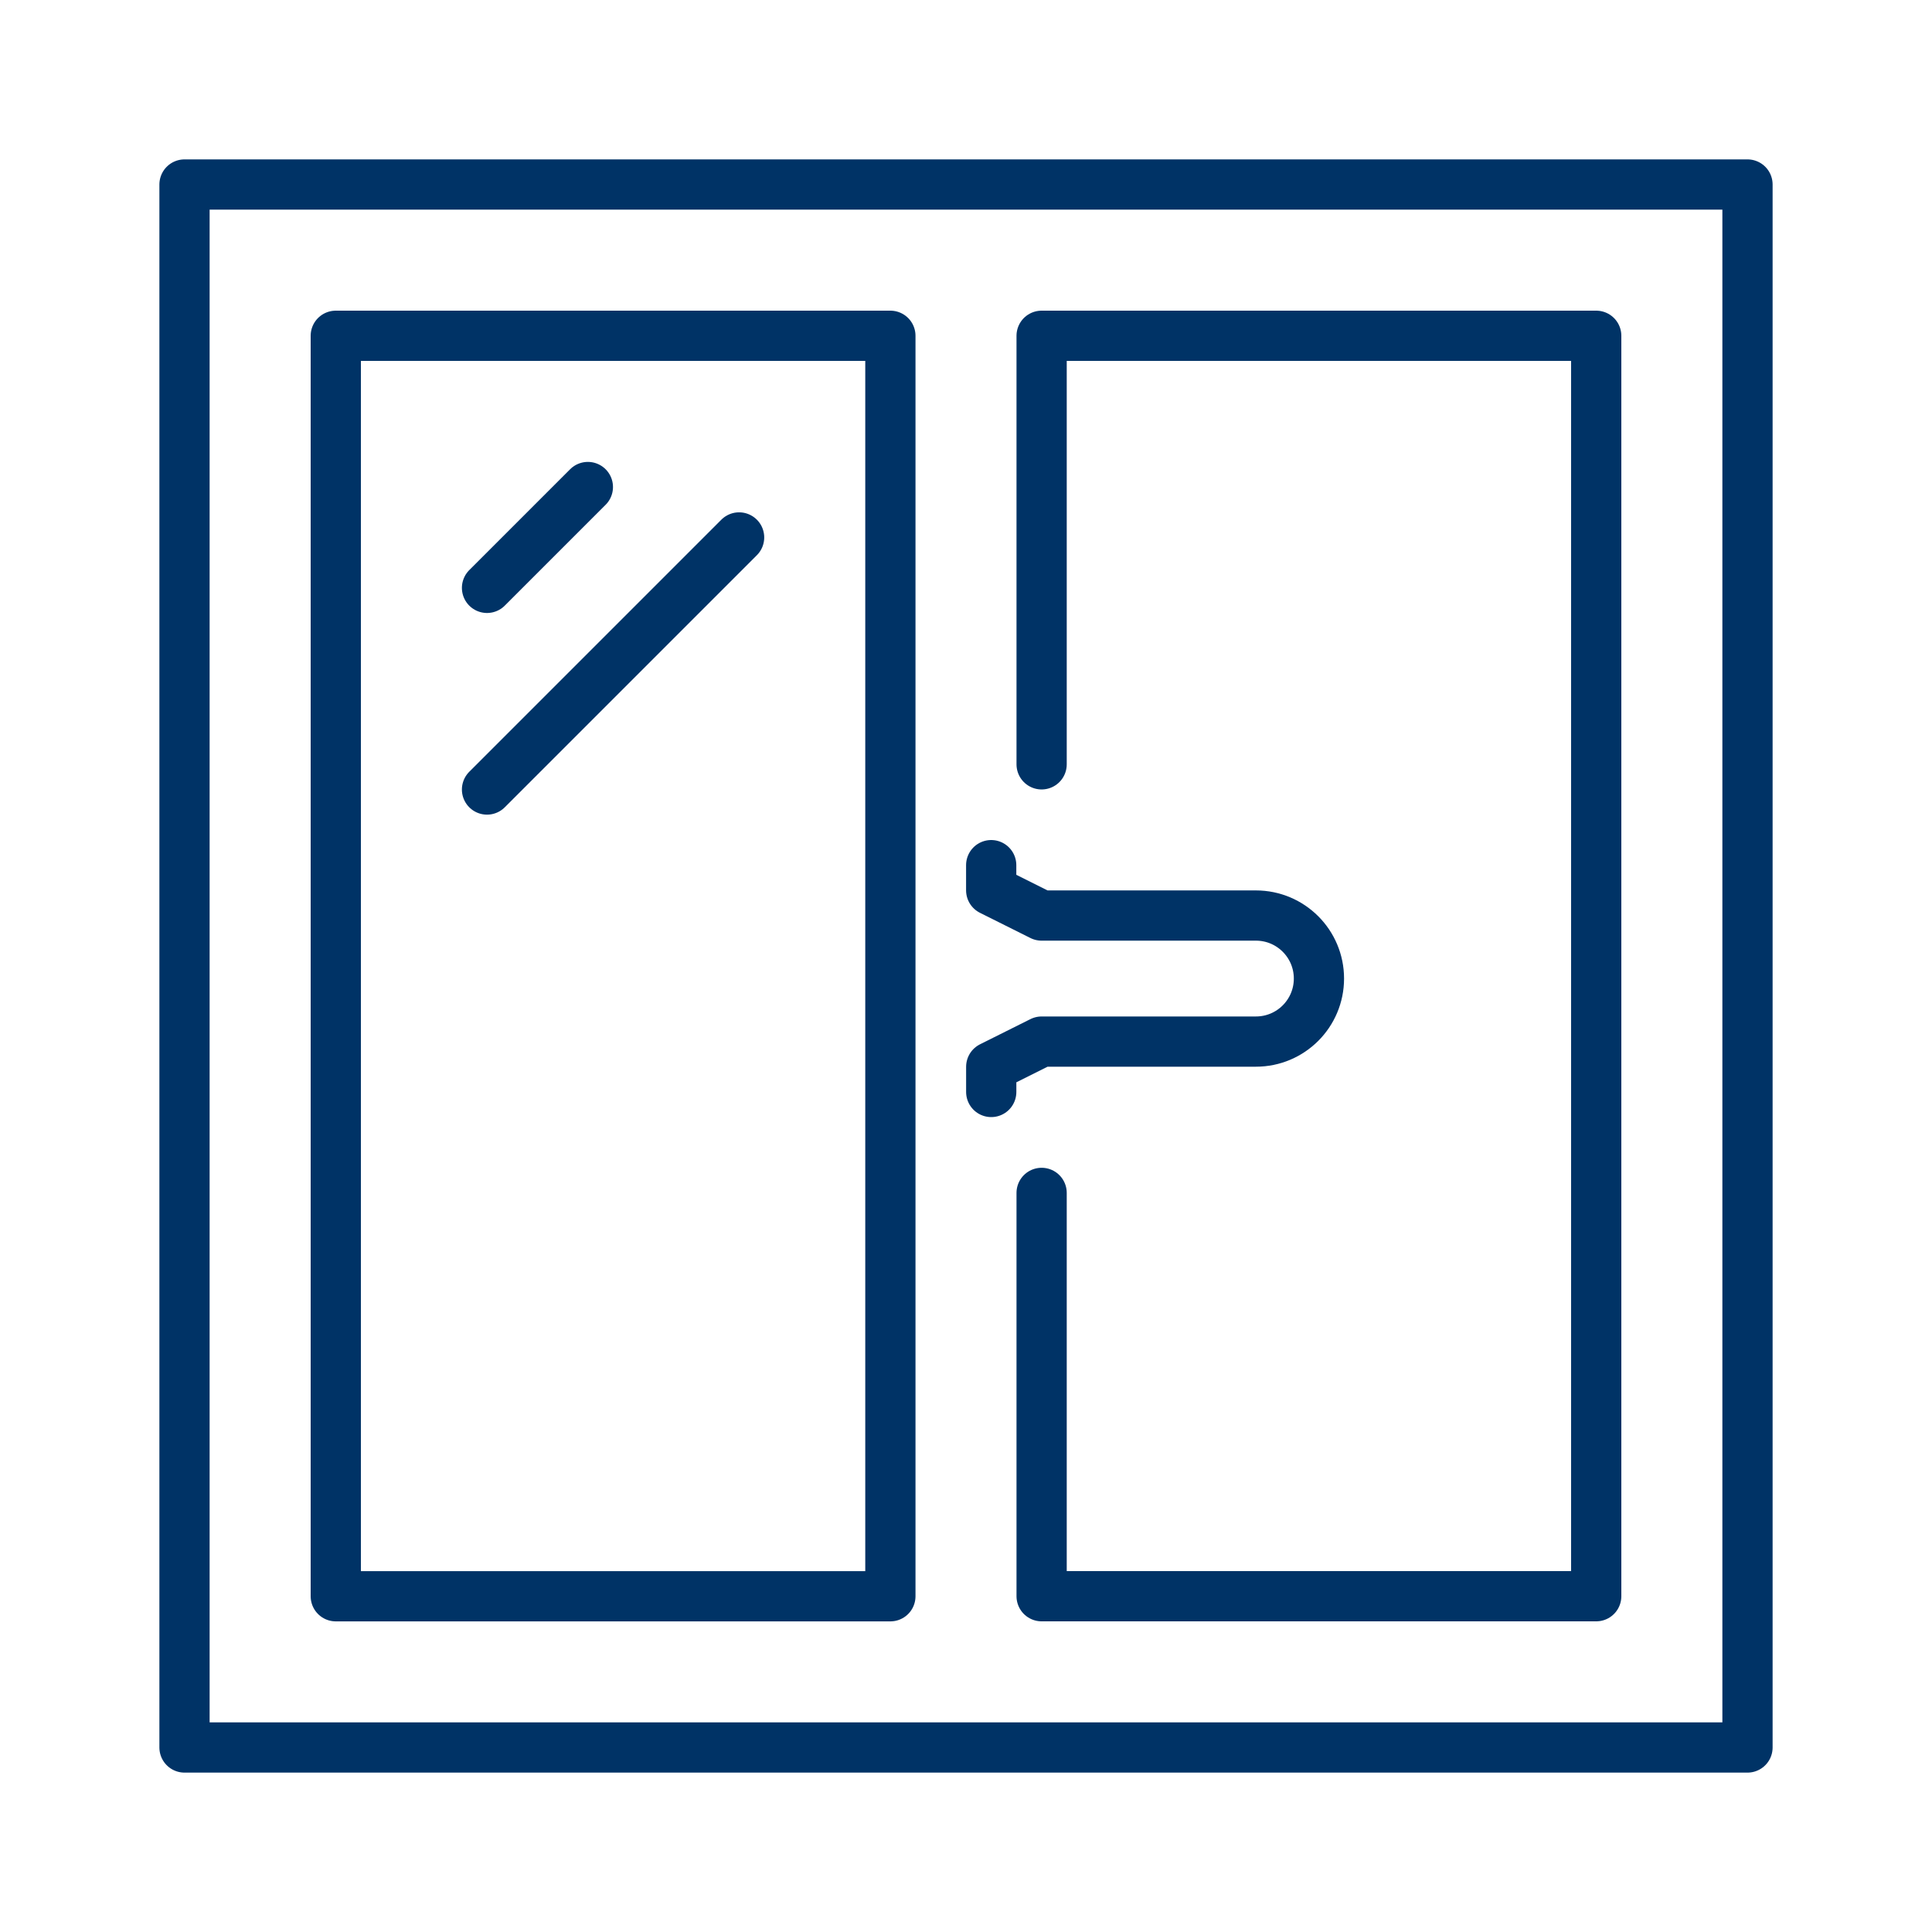 <?xml version="1.0" encoding="UTF-8"?>
<svg xmlns="http://www.w3.org/2000/svg" version="1.1" viewBox="0 0 50 50">
  <!-- Generator: Adobe Illustrator 29.5.1, SVG Export Plug-In . SVG Version: 2.1.0 Build 141)  -->
  <defs>
    <style>
      .st0 {
        stroke-linejoin: round;
      }

      .st0, .st1 {
        stroke-linecap: round;
      }

      .st0, .st1, .st2 {
        fill: none;
        stroke: #036;
        stroke-width: 1.3px;
      }

      .st3 {
        fill: #036;
      }

      .st1, .st2 {
        stroke-miterlimit: 10;
      }

      .st4 {
        display: none;
      }
    </style>
  </defs>
  <g id="ico_x5F_work_x5F_walter" class="st4">
    <path class="st1" d="M1.25,47.8h47.501M23.575,2.2H5.525c-.787,0-1.425.638-1.425,1.425v10.45c0,.787.638,1.425,1.425,1.425h19.475V3.625c0-.787-.638-1.425-1.425-1.425ZM25,28.8v19M12.65,11.7h3.8M29.75,32.363c-.131,0-.238.106-.238.238s.106.238.238.238.238-.106.238-.238-.106-.238-.238-.238ZM41.15,32.363c-.131,0-.238.106-.238.238s.106.238.238.238.238-.106.238-.238-.106-.238-.238-.238ZM35.45,32.363c-.131,0-.238.106-.238.238s.106.238.238.238.238-.106.238-.238-.106-.238-.238-.238ZM19.3,24.05c0-1.568-1.283-2.85-2.85-2.85h0c-1.568,0-2.85,1.283-2.85,2.85v4.75M9.8,26.9v1.9M17.4,26.9v1.9M31.65,23.1v3.147c0,1.41,1.143,2.553,2.553,2.553h2.494c1.41,0,2.553-1.143,2.553-2.553v-3.147M29.75,23.1h11.4M25,36.4H4.1M12.175,32.6h2.85M12.175,40.2h2.85M29.75,36.4v7.125c0,.262.213.475.475.475h10.45c.262,0,.475-.213.475-.475v-7.125M25.95,36.4h19M45.9,47.8v-17.575c0-.787-.638-1.425-1.425-1.425H5.525c-.787,0-1.425.638-1.425,1.425v17.575M45.9,14.55v-2.262c0-.36-.203-.689-.525-.85l-5.175-2.588V3.15c0-.525-.425-.95-.95-.95h-7.6c-.525,0-.95.425-.95.95v5.7l-5.175,2.588c-.322.161-.525.49-.525.85v2.262c0,.525.425.95.95.95h19c.525,0,.95-.425.95-.95Z"/>
  </g>
  <g id="ico_x5F_work_x5F_rebuild" class="st4">
    <g>
      <path class="st3" d="M25.265,20.791c-.667-.258-1.416.074-1.674.741-.207.537-.032,1.128.392,1.472l-.47,1.218c-.007.017-.006.036.001.053l.079.179c.014.033-0.0.071-.033.085l-.169.075c-.02.009-.029.033-.02.053l.112.254c.015.033-0.0.071-.033.086l-.254.113c-.02.009-.029.033-.02.053l.075.169c.014.033-0.0.071-.033.085l-.162.072c-.028.012-.05.035-.061.064-.033.085-.039.177-.018.265.035.151.09.383.111.462.009.035.046.056.08.046 0-0.0.001-0.0.001-0l.425-.139c.021-.007.038-.023.045-.043l1.105-2.862c.539.023,1.057-.295,1.262-.827.258-.667-.074-1.416-.741-1.674ZM24.437,23.378l-.925,2.395c-.006.017-.025.025-.042.019l-.039-.015c-.017-.006-.025-.025-.019-.042l.925-2.395c.006-.017.025-.025.042-.019l.039.015c.017.006.025.025.019.042ZM25.383,21.638c-.098.254-.384.381-.639.283-.254-.098-.381-.384-.283-.639.098-.254.384-.381.639-.283.254.098.381.384.283.639Z"/>
      <polygon class="st3" points="24.756 27.089 36.028 15.576 48.979 28.197 46.005 28.197 36.075 18.413 35.858 18.627 25.91 28.819 24.756 27.089"/>
      <polygon class="st3" points="43.344 41.433 43.344 27.508 45.334 29.421 45.334 41.433 43.344 41.433"/>
      <polygon class="st3" points="43.344 21.127 43.344 19.834 45.334 19.834 45.334 23.097 43.344 21.127"/>
      <polygon class="st3" points="11.6 14.433 11.6 12.69 8.764 12.69 8.764 16.913 11.6 14.433"/>
      <rect class="st3" x="33.696" y="27.104" width="1.268" height="1.268" transform="translate(62.068 -6.593) rotate(90)"/>
      <rect class="st3" x="36.933" y="27.104" width="1.268" height="1.268" transform="translate(65.304 -9.829) rotate(90)"/>
      <rect class="st3" x="33.696" y="30.215" width="1.268" height="1.268" transform="translate(65.179 -3.481) rotate(90)"/>
      <rect class="st3" x="36.933" y="30.215" width="1.268" height="1.268" transform="translate(68.415 -6.718) rotate(90)"/>
      <path class="st3" d="M20.159,8.567l11.516,9.717-.929.98-10.578-9.187-.204.186-15.088,12.922-.67.528h5.047v12.175l.3.3h17.705l-.355-.474-7.246-10.159-.37-.099c-.18.083-1.08.529-1.19,1.15-.02.109-.02.254.047.409l-1.07.86-1.289-1.597,1.164-.909c.133.09.315.179.516.179.198,0,.375-.083.512-.242l.66-.418.091-.408c-.035-.063-.194-.423.426-.808l.233-.188c.672-.558,2.07-1.718,4.294-1.718.253,0,.512.015.773.045-.943.334-2.244.914-3.083,1.769-.009.007-.519.477-.521,1.175-.001.478.228.931.681,1.347l8.084,11.33H7.966v-12.456l-.298-.017-6.647-.048L20.159,8.567Z"/>
    </g>
  </g>
  <g id="ico_x5F_maintenance" class="st4">
    <g id="home_renovation">
      <g>
        <polyline class="st0" points="25 4.316 45.684 19.662 45.684 25 42.347 25 42.347 45.684"/>
        <polyline class="st0" points="35.008 7.653 35.008 5.651 42.347 5.651 42.347 12.99"/>
      </g>
      <g id="brush">
        <path class="st0" d="M27.972,10.984l2.509,5.629,2.391,3.211c.88,1.182.636,2.854-.546,3.735l-3.747,2.79,1.593,2.137c1.595,2.144,5.592,4.159,7.186,6.3,1.541,2.069,1.113,4.995-.956,6.535-2.068,1.54-4.994,1.112-6.535-.957-1.594-2.141-2.38-6.547-3.977-8.691l-1.591-2.137-3.746,2.79c-1.182.88-2.854.636-3.735-.546l-2.391-3.211-10.111-8.906L25,4.316"/>
        <path class="st2" d="M34.209,37.279c.22.296.159.714-.137.934-.296.22-.714.159-.934-.137-.22-.296-.159-.714.137-.934.296-.22.714-.159.934.137Z"/>
        <line class="st0" x1="14.427" y1="28.568" x2="24.059" y2="21.395"/>
        <line class="st0" x1="28.876" y1="17.809" x2="30.481" y2="16.613"/>
        <line class="st0" x1="9.357" y1="15.922" x2="13.518" y2="20.135"/>
      </g>
      <path class="st0" d="M4.316,25.667v17.347c0,1.474,1.195,2.669,2.669,2.669h0c1.474,0,2.669-1.195,2.669-2.669v-5.338c0-1.106.896-2.002,2.002-2.002h0c1.106,0,2.002.896,2.002,2.002v1.668c0,1.29,1.046,2.335,2.335,2.335h0c1.29,0,2.335-1.046,2.335-2.335v-2.335"/>
    </g>
  </g>
  <g id="ico_x5F_exterior">
    <g id="window">
      <rect class="st0" x="4.775" y="4.775" width="40.45" height="40.45"/>
      <rect class="st0" x="8.69" y="8.69" width="14.353" height="32.621"/>
      <polyline class="st0" points="26.957 19.781 26.957 8.69 41.31 8.69 41.31 41.31 26.957 41.31 26.957 30.872"/>
      <g>
        <line class="st0" x1="15.214" y1="12.604" x2="12.604" y2="15.214"/>
        <line class="st0" x1="19.128" y1="13.909" x2="12.604" y2="20.433"/>
      </g>
      <path class="st0" d="M25.652,22.39l0.0.652,1.305.652h5.546c.901,0,1.631.73,1.631,1.631h0c0,.901-.73,1.631-1.631,1.631h-5.545l-1.305.652-0.0.652"/>
    </g>
  </g>
  <g id="ico_x5F_renovation" class="st4">
    <path class="st0" d="M24.25,32.607l10.972-8.745c.605-.484,1.464-.484,2.069,0l10.972,8.745M45.26,30.215v-5.365c0-.332-.269-.6-.6-.6h-2.551c-.332,0-.6.269-.6.6v2.374M27.251,36.256v7.504h6.003v-6.904c0-.332.269-.6.6-.6h4.802c.332,0,.6.269.6.6v6.904h6.003v-7.504M3.239,43.76h44.273M36.256,19.747v3.752M7.741,43.76v-1.876c0-.622.504-1.126,1.126-1.126h12.756c.622,0,1.126.504,1.126,1.126v1.876M18.247,24.347v16.411h-6.003v-16.359M10.743,19.747h-3.002v-4.502h3.002M1.738,23.124v-6.753c0-.622.504-1.126,1.126-1.126h4.877v7.879c0,.622-.504,1.126-1.126,1.126h-3.752c-.622,0-1.126-.504-1.126-1.126ZM20.123,24.25h-8.254c-.622,0-1.126-.504-1.126-1.126v-9.755c0-.622.504-1.126,1.126-1.126h4.847c.489,0,.948.238,1.229.639l3.032,4.321c.177.253.272.553.272.862v5.059c0,.622-.504,1.126-1.126,1.126ZM14.495,12.394v7.729c0,.207.168.375.375.375h6.246M4.74,15.245l7.504-9.005,19.866,9.005M12.244,6.391v5.738M18.247,25.375l-6.003,4.563,6.003,5.132-6.003,4.563M35.187,15.245l-4.119,4.502-4.633-4.502-4.119,4.502M19.685,15.245h15.696c.27,0,.53.101.73.282l4.646,4.22h-19.413"/>
  </g>
  <g id="ico_x5F_real_x5F_estate" class="st4">
    <path class="st3" d="M26.857,46.074c-2.992,0-11.931-2.63-15.635-3.761-.072-.022-.147-.033-.223-.033-.162,0-.323.053-.455.149-.195.145-.311.375-.311.617v2.374c0,.36-.293.653-.654.653H3.705c-.36,0-.654-.293-.654-.653v-19.875c0-.361.293-.654.654-.654h5.874c.361,0,.654.293.654.654v5.291c0,.253.125.489.333.632.128.088.277.134.433.134.095,0,.189-.018.279-.053,1.068-.416,3.181-1.114,5.307-1.114.424,0,.828.029,1.201.087l.116.009c.183,0,.36-.065.499-.186.169-.145.267-.356.267-.581v-5.639c0-.422-.343-.766-.766-.766h-2.839c-.259,0-.494-.153-.598-.391-.105-.238-.06-.515.116-.706L30.196,5.229c.124-.135.294-.213.47-.213.215.005.395.09.515.235l4.588,5.506c.147.176.361.276.589.276.088,0,.176-.015.26-.045.303-.11.506-.399.506-.72v-3.178c0-.36.293-.654.653-.654h4.259c.36,0,.654.293.654.654v10.418c0,.191.071.375.2.517l3.888,4.239c.175.191.221.467.116.703-.104.239-.34.393-.599.393h-2.84c-.422,0-.766.343-.766.766v10.609c0,.341.22.636.548.734.824.245,1.435.799,1.812,1.645.676,1.515.626,2.521-.147,2.99-3.304,2.004-14.826,5.97-18.044,5.97ZM16.631,31.725c-1.745,0-4.088.594-5.969,1.513-.261.128-.429.397-.429.688v6.151c0,.338.216.632.539.731,2.144.661,12.993,3.959,16.085,3.959,2.702,0,13.396-3.615,16.902-5.515.317-.172.473-.548.369-.894-.059-.195-.149-.434-.274-.712-.126-.282-.46-1.032-1.717-1.032-.376,0-.814.062-1.341.188-.837.203-1.854.479-2.928.772-1.779.483-3.961,1.077-5.55,1.369l-.592.18c-1.809.573-3.686,1.134-5.035,1.134-.277,0-.527-.025-.743-.074-.932-.209-7.513-1.752-7.917-1.847-.103-.024-.189-.087-.244-.176-.055-.09-.072-.196-.048-.301l.118-.5c.042-.181.2-.308.383-.308.665.146,7.153,1.667,7.996,1.856.139.031.295.047.478.047.811,0,2.263-.334,4.439-1.022.209-.066.381-.22.469-.42.089-.199.088-.429-.004-.628-.146-.32-.363-.62-.646-.891-.605-.58-1.78-1.271-3.936-1.271-.412,0-.854.026-1.314.079-.542.062-1.053.093-1.518.093-2.642,0-3.784-1.005-4.727-2.035-.322-.352-.599-.654-.938-.804-.508-.221-1.15-.332-1.911-.332ZM5.125,26.199c-.422,0-.766.344-.766.767v17.035c0,.422.343.766.766.766h3.035c.422,0,.766-.344.766-.766v-17.035c0-.423-.343-.767-.766-.767h-3.035ZM27.065,33.415c3.564,0,5.387,1.726,5.902,3.34.102.317.395.531.729.531.062,0,.122-.007.181-.021,1.203-.29,2.512-.644,3.644-.951,1.103-.3,2.129-.578,2.966-.78,0,0,.221-.035.285-.049.354-.073.609-.389.609-.75v-12.028c0-.36.293-.654.653-.654h1.032c.303,0,.577-.179.701-.456.122-.279.068-.603-.136-.827l-2.08-2.267c-.109-.121-.171-.277-.171-.441v-9.551c0-.422-.344-.766-.766-.766h-1.42c-.422,0-.766.343-.766.766v5.679c0,.274-.174.521-.432.615-.069.025-.144.038-.22.038-.197,0-.381-.085-.505-.234l-6.059-7.271c-.142-.17-.35-.271-.57-.275h-.001c-.232,0-.438.091-.582.249l-12.337,13.459c-.205.224-.258.548-.137.826.124.278.398.458.702.458h1.031c.36,0,.654.293.654.654v8.468c0,.198.076.387.213.53l.235.251c.678.741,1.497,1.637,3.751,1.637.428,0,.899-.029,1.4-.089.512-.059,1.014-.089,1.49-.089Z"/>
    <path class="st3" d="M30.02,31.002v-3.281h-3.349v-.815h3.349v-1.445h-3.349v-.816h2.872l-3.875-6.119h1.648l2.686,4.555c.307.561.477.935.731,1.479h.068c.255-.476.492-.969.799-1.53l2.805-4.504h1.648l-4.147,6.119h2.839v.816h-3.332v1.445h3.332v.815h-3.332v3.281h-1.394Z"/>
  </g>
  <g id="ico_x5F_office" class="st4">
    <g>
      <line class="st0" x1="12.444" y1="48.115" x2="48.499" y2="48.115"/>
      <line class="st0" x1="15.354" y1="42.142" x2="15.354" y2="48.115"/>
      <polyline class="st0" points="45.589 48.115 45.589 18.948 30.124 18.948"/>
      <polyline class="st0" points="43.084 18.96 43.084 14.891 30.124 14.891 30.124 18.96"/>
      <line class="st0" x1="27.064" y1="5.624" x2="27.064" y2="1.885"/>
      <line class="st0" x1="36.604" y1="14.903" x2="36.604" y2="11.164"/>
      <polyline class="st0" points="39.638 48.115 39.638 42.916 33.57 42.916 33.57 48.115"/>
      <line class="st0" x1="24.461" y1="10.397" x2="29.667" y2="10.397"/>
      <line class="st0" x1="32.295" y1="23.99" x2="40.914" y2="23.99"/>
      <line class="st0" x1="32.295" y1="27.586" x2="40.914" y2="27.586"/>
      <line class="st0" x1="32.295" y1="31.183" x2="40.914" y2="31.183"/>
      <line class="st0" x1="32.295" y1="34.779" x2="40.914" y2="34.779"/>
      <line class="st0" x1="32.295" y1="38.376" x2="40.914" y2="38.376"/>
      <polyline class="st0" points="21.39 14.468 21.39 5.624 32.738 5.624 32.738 13.034"/>
      <polygon class="st0" points="6.855 17.197 9.769 18.582 12.439 17.476 13.52 14.437 17.188 14.437 18.269 17.476 20.938 18.582 23.852 17.197 26.446 19.791 25.061 22.705 26.167 25.374 29.207 26.455 29.207 30.123 26.167 31.204 25.061 33.874 26.446 36.788 23.852 39.382 20.938 37.997 18.269 39.102 17.188 42.142 13.52 42.142 12.439 39.102 9.769 37.997 6.855 39.382 4.261 36.788 5.647 33.874 4.541 31.204 1.501 30.123 1.501 26.455 4.541 25.374 5.647 22.705 4.261 19.791 6.855 17.197"/>
      <path class="st0" d="M9.599,34.044c-3.178-3.178-3.178-8.331,0-11.509,3.178-3.178,8.331-3.178,11.509,0,3.178,3.178,3.178,8.331,0,11.509-3.178,3.178-8.331,3.178-11.509,0Z"/>
      <path class="st0" d="M22.34,32.466l-3.011-3.011c.935-1.656.651-3.732-.693-5.077s-3.421-1.628-5.077-.693l2.362,2.361-.359,2.451-2.451.359-2.362-2.361c-.935,1.656-.651,3.732.693,5.077s3.421,1.628,5.077.693l3.011,3.011"/>
      <line class="st0" x1="28.2" y1="48.115" x2="28.2" y2="40.608"/>
    </g>
  </g>
</svg>